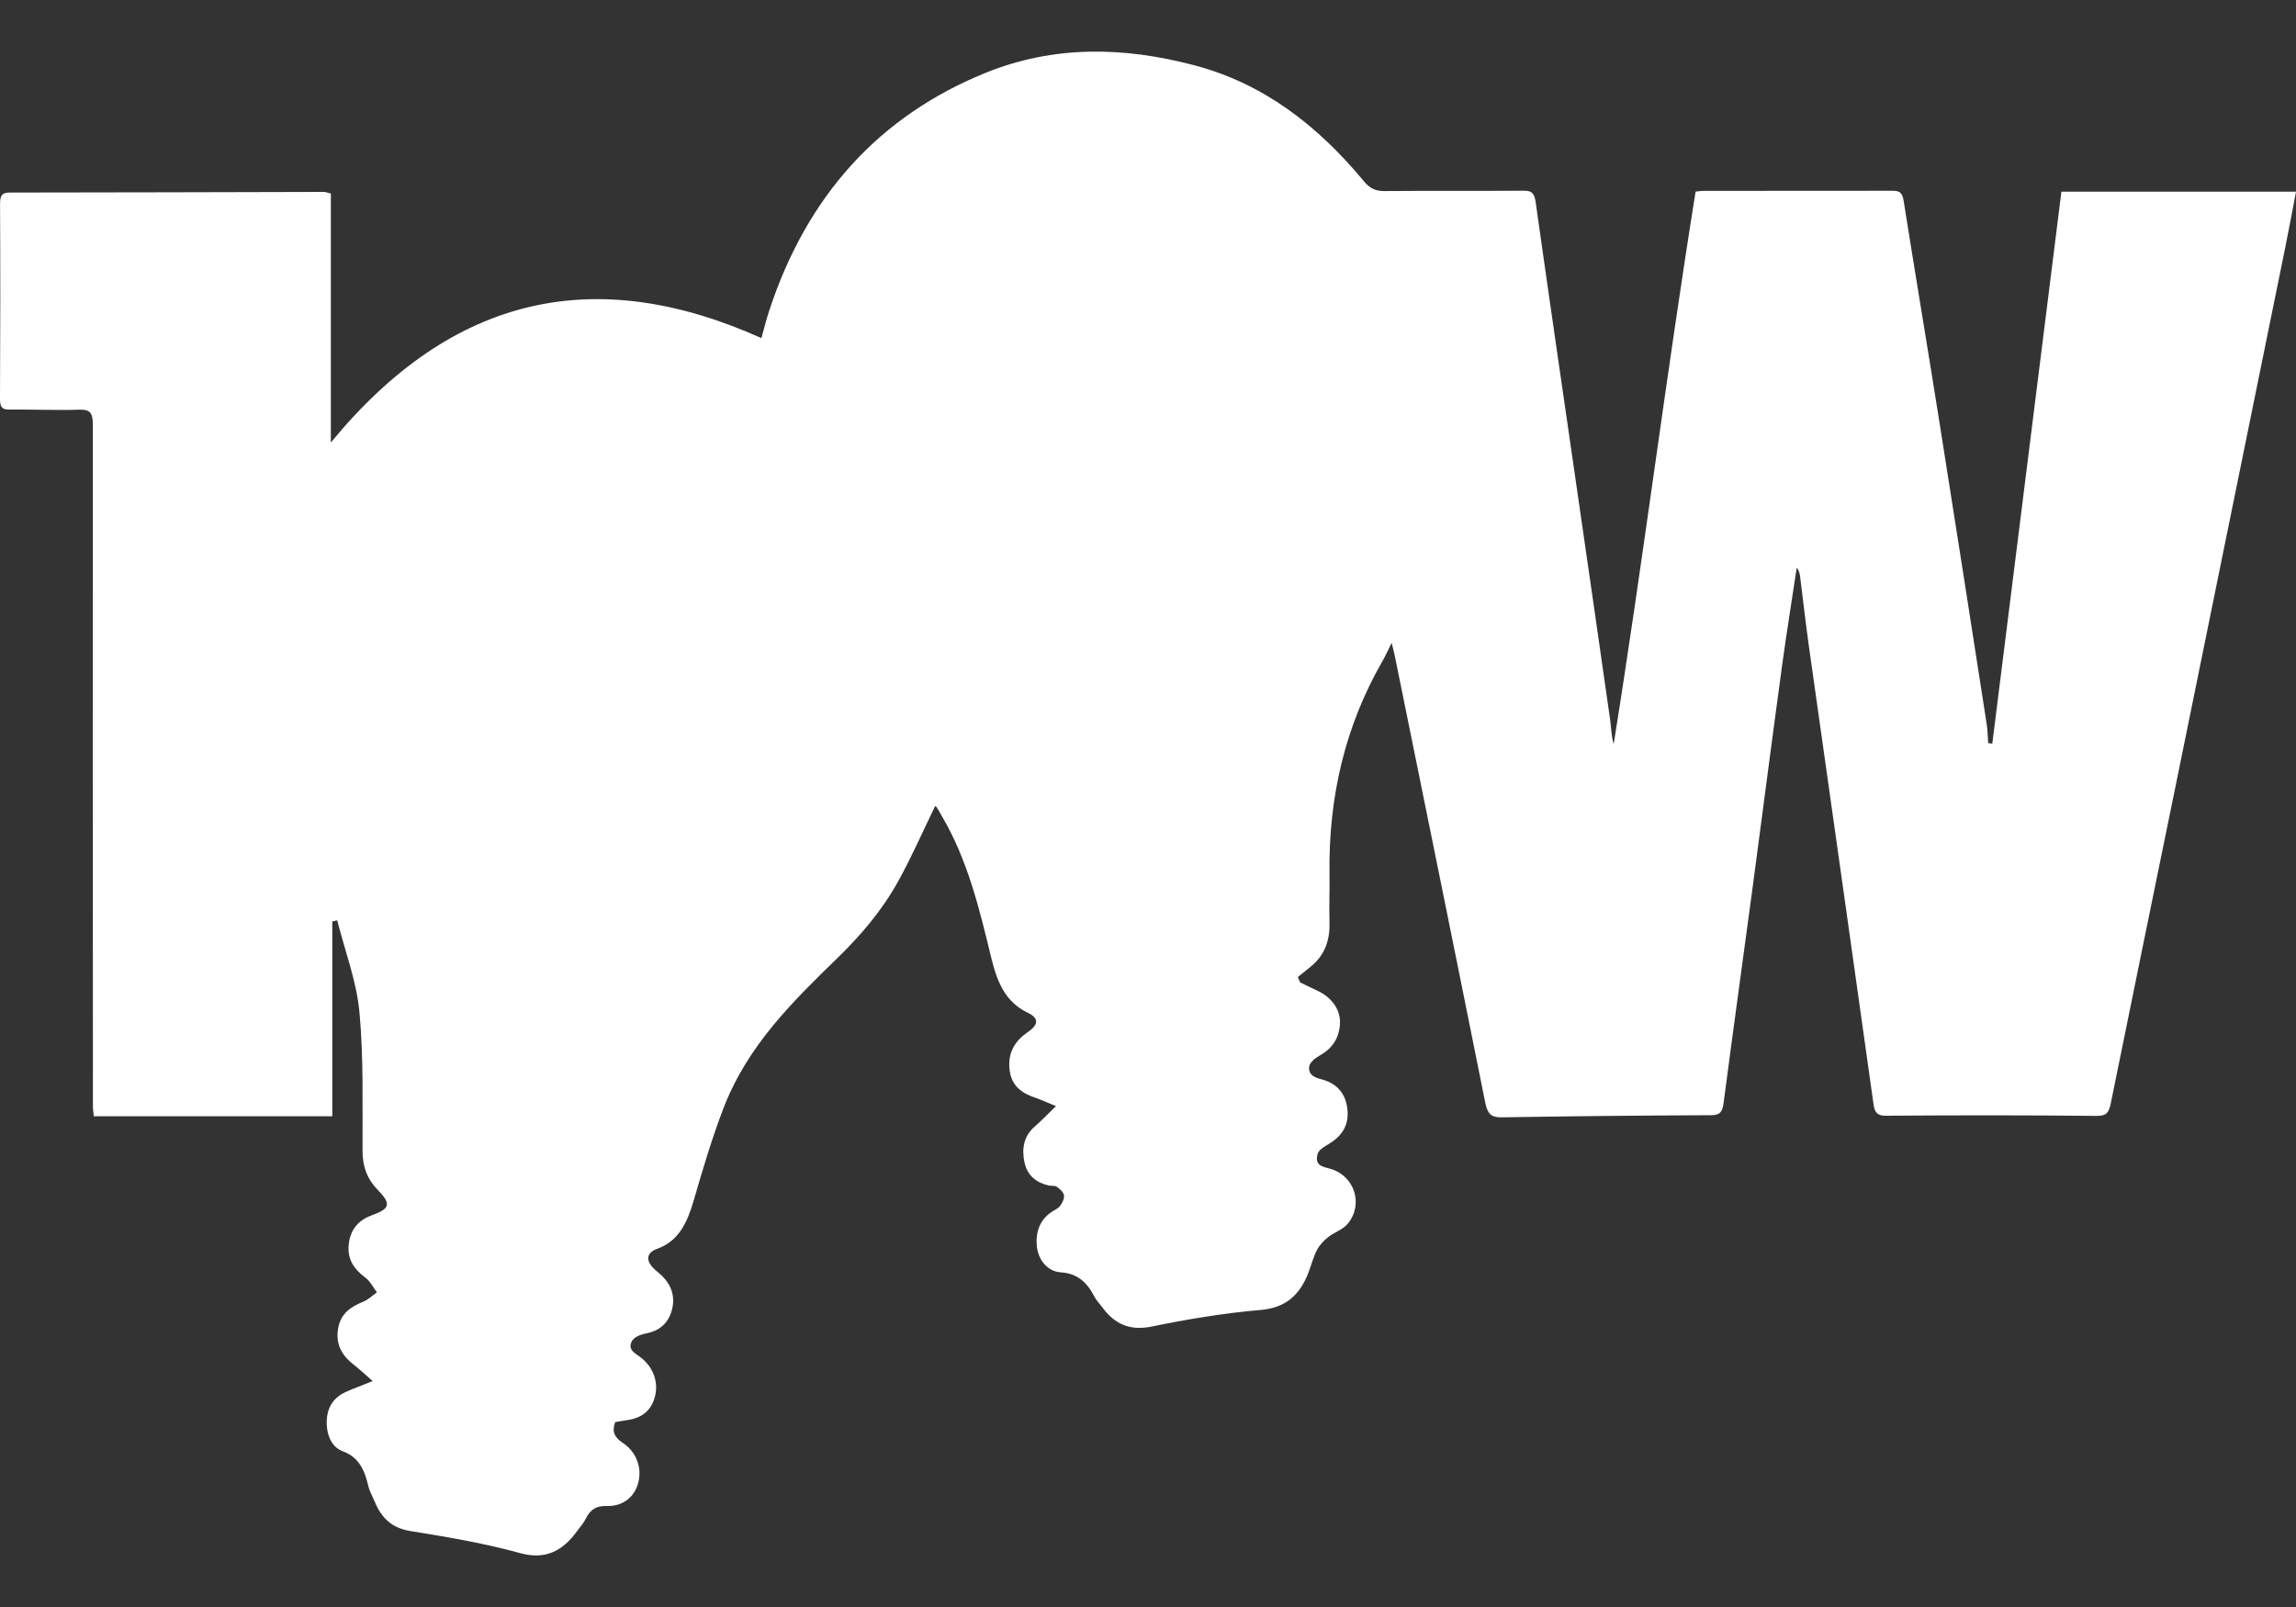 <svg width="40" height="28" viewBox="0 0 40 28" fill="none" xmlns="http://www.w3.org/2000/svg">
<rect x="0" y="0" width="40" height="28" fill="#333333" stroke="none"/>
<g id="Group 14">
<path id="Vector" d="M6.492 24.063C6.351 23.94 6.26 23.854 6.162 23.778C5.97 23.627 5.846 23.442 5.888 23.163C5.93 22.881 6.115 22.768 6.329 22.68C6.415 22.645 6.488 22.573 6.567 22.518C6.501 22.431 6.448 22.322 6.366 22.262C6.176 22.12 6.046 21.948 6.076 21.68C6.105 21.407 6.26 21.252 6.487 21.171C6.801 21.057 6.817 20.974 6.574 20.725C6.398 20.544 6.317 20.331 6.316 20.057C6.312 19.248 6.337 18.435 6.262 17.634C6.211 17.092 6.009 16.569 5.875 16.036C5.846 16.042 5.818 16.049 5.789 16.055V19.45H1.635C1.629 19.393 1.619 19.343 1.619 19.292C1.617 15.326 1.614 11.36 1.617 7.395C1.617 7.194 1.567 7.132 1.385 7.138C0.977 7.152 0.568 7.132 0.159 7.136C0.033 7.137 0 7.09 0 6.949C0.006 5.818 0.007 4.687 0.001 3.556C0.001 3.406 0.033 3.355 0.169 3.355C1.994 3.354 3.818 3.348 5.643 3.344C5.675 3.344 5.708 3.359 5.764 3.373V7.71C7.9 5.111 10.4 4.605 13.265 5.891C13.305 5.75 13.343 5.591 13.393 5.437C14.061 3.382 15.343 2.015 17.156 1.275C18.355 0.785 19.578 0.812 20.813 1.139C21.999 1.452 22.949 2.176 23.761 3.158C23.865 3.284 23.966 3.329 24.113 3.329C24.923 3.322 25.734 3.329 26.544 3.323C26.675 3.322 26.73 3.356 26.753 3.517C26.998 5.258 27.253 6.996 27.504 8.736C27.688 10.008 27.872 11.28 28.053 12.554C28.072 12.687 28.07 12.824 28.113 12.964C28.626 9.765 29.026 6.544 29.54 3.339C29.582 3.334 29.623 3.326 29.663 3.326C30.766 3.326 31.869 3.326 32.972 3.324C33.084 3.324 33.141 3.349 33.163 3.49C33.368 4.782 33.584 6.071 33.789 7.362C34.067 9.112 34.339 10.863 34.611 12.614C34.628 12.724 34.629 12.837 34.638 12.948L34.709 12.957C35.11 9.756 35.511 6.556 35.913 3.34H40C39.936 3.674 39.877 3.998 39.811 4.321C39.176 7.443 38.541 10.565 37.904 13.687C37.528 15.531 37.148 17.372 36.775 19.216C36.741 19.384 36.7 19.445 36.527 19.443C35.301 19.43 34.076 19.431 32.851 19.44C32.706 19.441 32.66 19.383 32.64 19.241C32.461 17.96 32.28 16.679 32.099 15.399C31.903 14.012 31.706 12.626 31.511 11.24C31.456 10.841 31.41 10.44 31.36 10.039C31.353 9.989 31.34 9.94 31.302 9.891C31.216 10.464 31.123 11.036 31.045 11.61C30.871 12.884 30.707 14.161 30.537 15.436C30.368 16.696 30.193 17.955 30.028 19.215C30.008 19.376 29.962 19.43 29.812 19.431C28.594 19.436 27.375 19.448 26.157 19.468C25.978 19.471 25.913 19.405 25.875 19.21C25.355 16.614 24.826 14.019 24.299 11.425C24.287 11.366 24.271 11.309 24.245 11.202C24.178 11.334 24.135 11.431 24.083 11.522C23.436 12.646 23.145 13.882 23.162 15.214C23.166 15.497 23.154 15.78 23.162 16.062C23.172 16.366 23.088 16.618 22.874 16.808C22.789 16.884 22.698 16.952 22.611 17.023C22.623 17.055 22.636 17.085 22.649 17.117C22.75 17.166 22.851 17.216 22.954 17.263C23.192 17.372 23.353 17.588 23.345 17.822C23.335 18.092 23.206 18.272 22.991 18.391C22.917 18.432 22.817 18.511 22.808 18.584C22.79 18.726 22.902 18.776 23.02 18.805C23.276 18.87 23.45 19.042 23.476 19.346C23.501 19.634 23.352 19.814 23.136 19.941C23.067 19.982 22.974 20.035 22.955 20.106C22.896 20.318 23.057 20.329 23.181 20.366C23.598 20.488 23.759 20.983 23.48 21.322C23.393 21.427 23.247 21.469 23.138 21.556C23.063 21.615 22.991 21.69 22.945 21.777C22.883 21.894 22.849 22.029 22.802 22.155C22.648 22.573 22.39 22.787 21.966 22.824C21.33 22.879 20.695 22.983 20.067 23.113C19.699 23.188 19.428 23.086 19.201 22.774C19.158 22.715 19.104 22.664 19.07 22.599C18.939 22.341 18.768 22.187 18.481 22.169C18.245 22.154 18.085 21.946 18.063 21.71C18.04 21.464 18.117 21.259 18.311 21.123C18.362 21.086 18.428 21.064 18.465 21.015C18.505 20.964 18.546 20.883 18.536 20.826C18.526 20.769 18.462 20.713 18.41 20.678C18.373 20.653 18.316 20.666 18.27 20.656C18.062 20.608 17.897 20.49 17.847 20.248C17.798 20.011 17.837 19.794 18.023 19.632C18.138 19.532 18.245 19.42 18.397 19.273C18.241 19.209 18.138 19.161 18.032 19.125C17.802 19.048 17.616 18.921 17.587 18.627C17.558 18.334 17.687 18.132 17.902 17.986C18.093 17.856 18.107 17.741 17.904 17.645C17.511 17.458 17.368 17.1 17.267 16.679C17.061 15.825 16.852 14.97 16.409 14.22C16.38 14.169 16.352 14.115 16.32 14.067C16.309 14.05 16.287 14.043 16.291 14.046C16.076 14.487 15.879 14.94 15.643 15.364C15.361 15.871 14.996 16.297 14.591 16.691C13.81 17.452 13.02 18.219 12.599 19.322C12.402 19.839 12.242 20.376 12.087 20.912C11.974 21.298 11.83 21.621 11.449 21.759C11.248 21.831 11.248 21.979 11.414 22.125C11.457 22.163 11.502 22.198 11.542 22.238C11.703 22.401 11.768 22.606 11.702 22.838C11.633 23.079 11.466 23.194 11.245 23.236C11.158 23.252 11.041 23.299 11.005 23.374C10.933 23.519 11.065 23.578 11.155 23.646C11.373 23.81 11.471 24.066 11.415 24.313C11.357 24.566 11.193 24.709 10.92 24.745C10.853 24.754 10.786 24.767 10.717 24.779C10.655 24.949 10.711 25.047 10.842 25.134C11.085 25.294 11.187 25.567 11.121 25.829C11.059 26.079 10.853 26.25 10.57 26.24C10.399 26.235 10.287 26.293 10.206 26.46C10.168 26.539 10.107 26.604 10.055 26.676C9.792 27.039 9.489 27.18 9.053 27.059C8.427 26.886 7.785 26.779 7.147 26.676C6.842 26.627 6.649 26.462 6.527 26.162C6.489 26.072 6.439 25.986 6.417 25.892C6.351 25.611 6.251 25.389 5.97 25.286C5.774 25.213 5.682 24.993 5.693 24.747C5.704 24.496 5.831 24.339 6.03 24.25C6.162 24.192 6.297 24.142 6.493 24.063H6.492Z" fill="white"/>
</g>
</svg>

